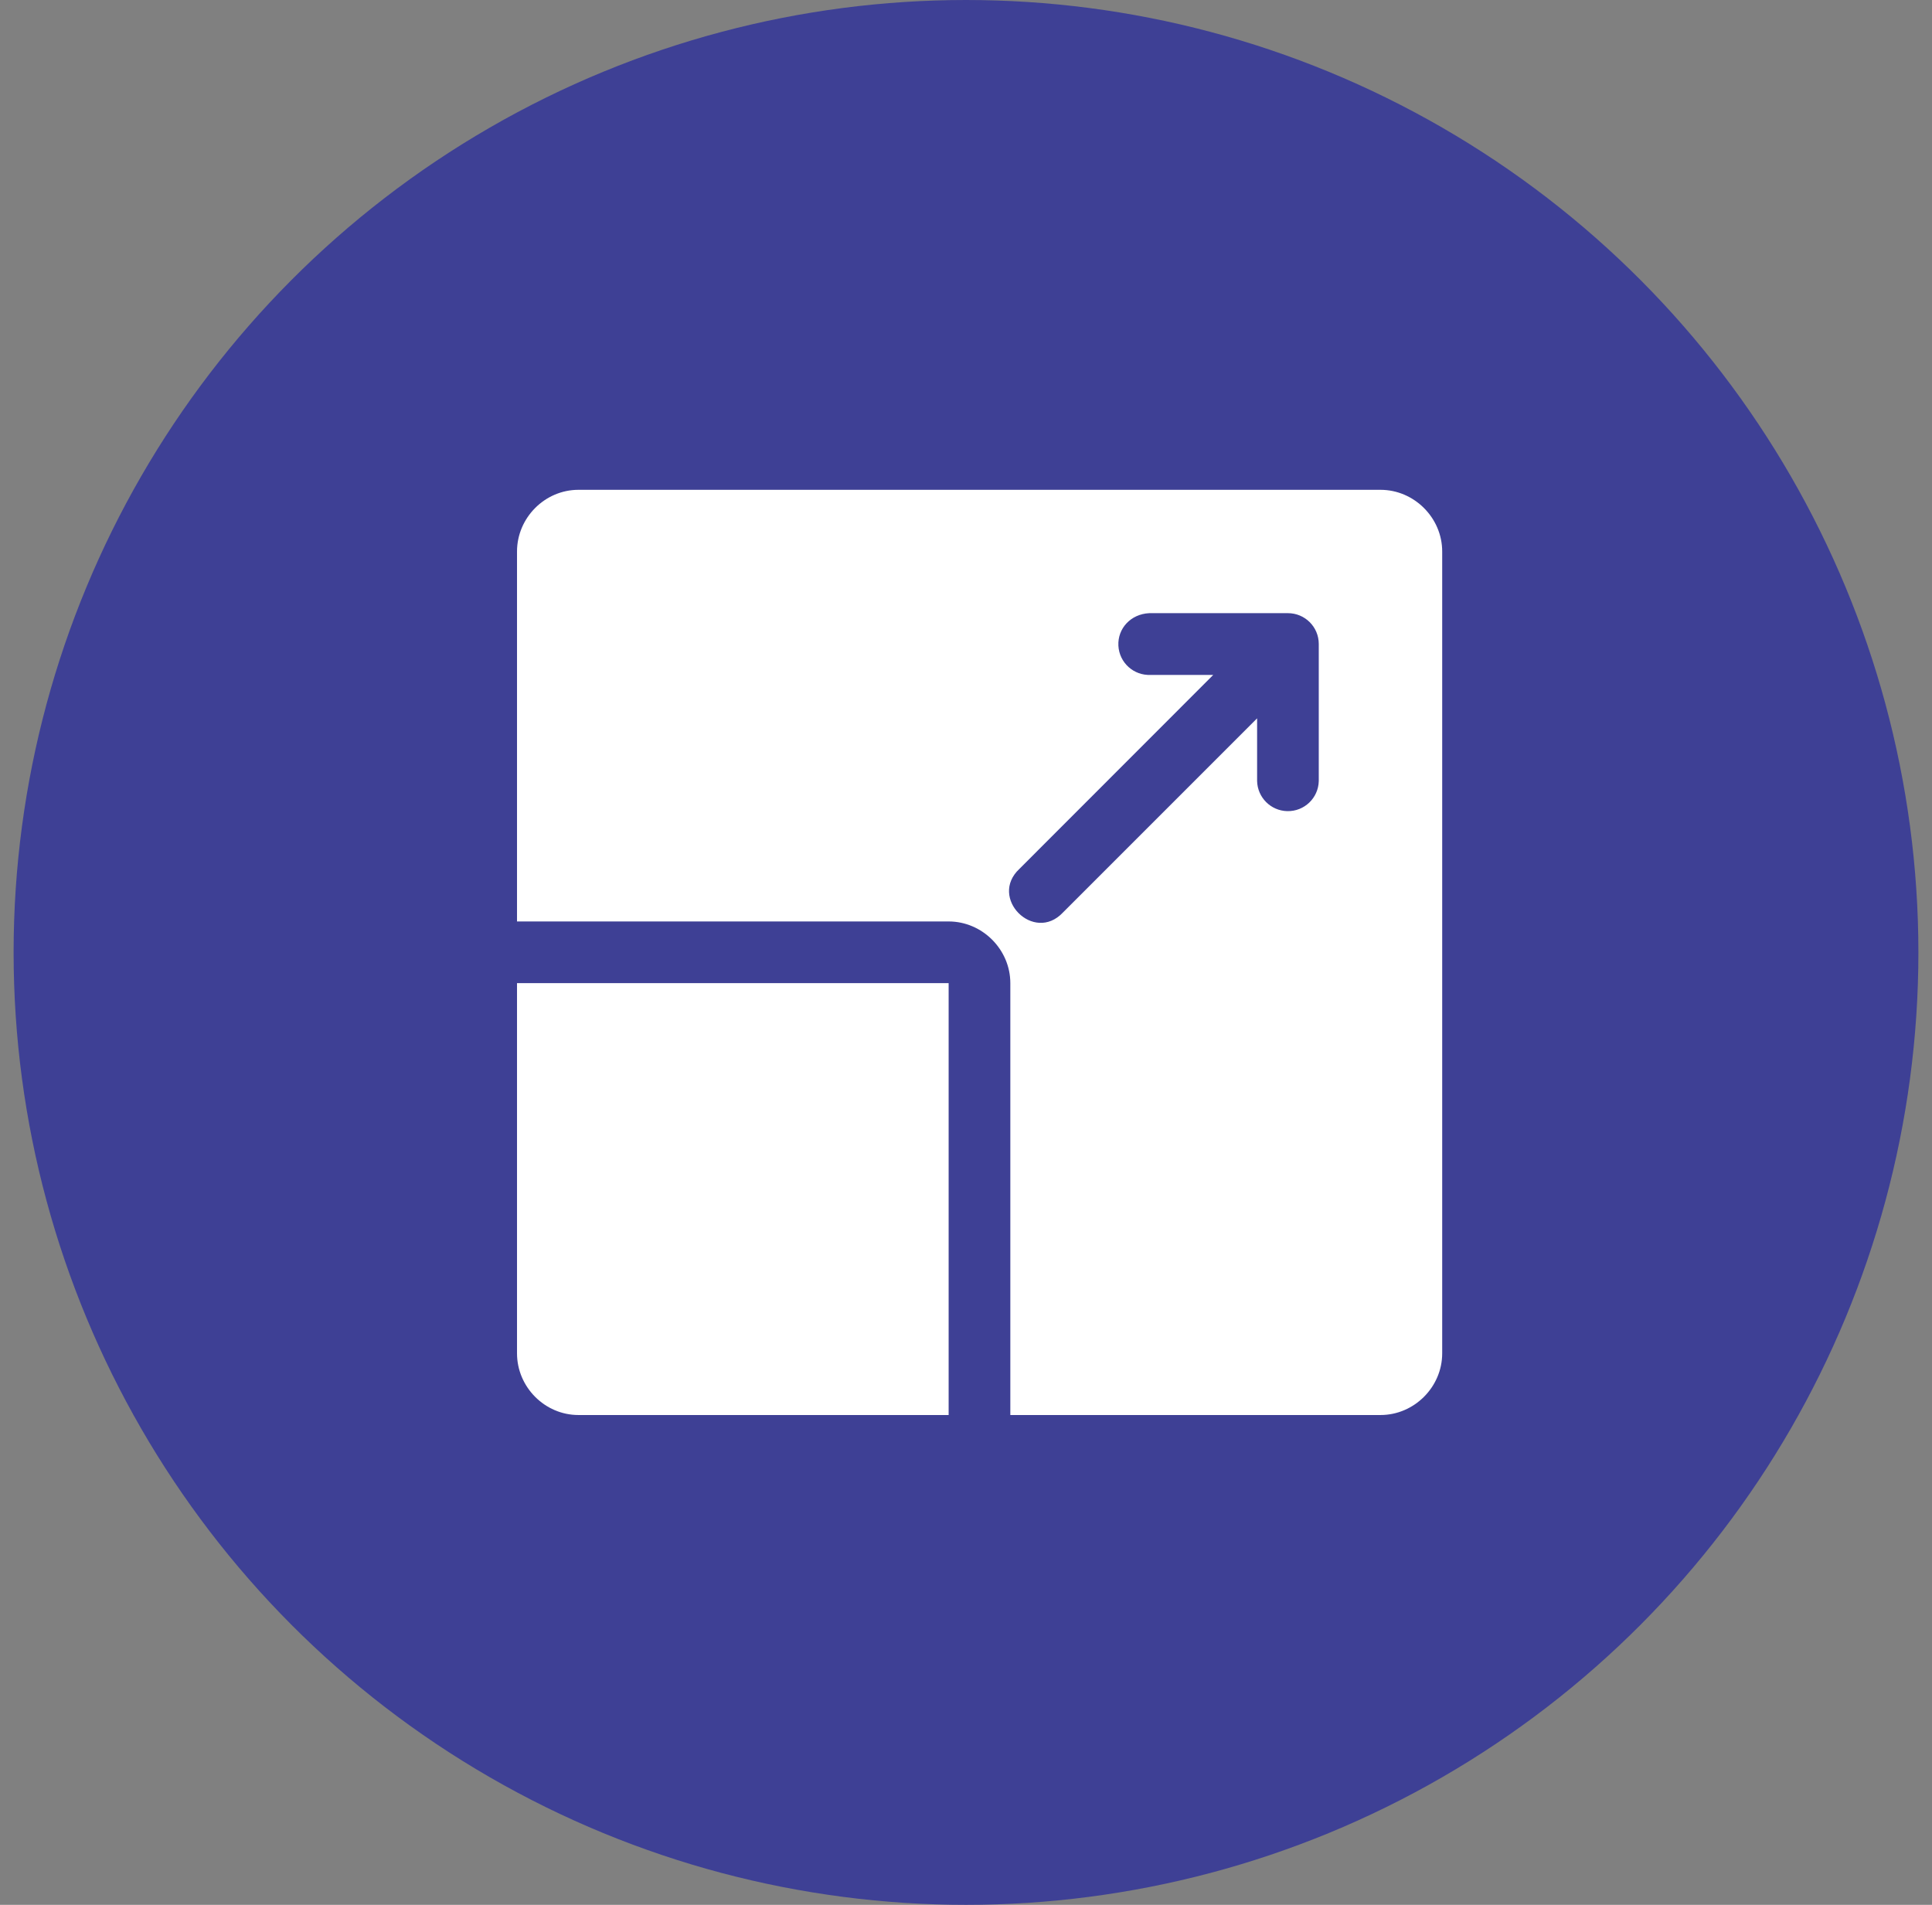 <svg width="71" height="70" viewBox="0 0 71 70" fill="none" xmlns="http://www.w3.org/2000/svg">
<rect x="0" y="0" width="71" height="70" fill="#808080" stroke="none"/>
<circle cx="35.5" cy="35" r="35" fill="#3E4095"/>
<path d="M21.258 18C20.021 18 19 19.03 19 20.267V33.862H34.862C36.099 33.862 37.129 34.892 37.129 36.129V52H50.733C51.971 52 53 50.971 53 49.733V20.267C53 19.03 51.971 18 50.733 18H21.258ZM47.327 22.533C47.953 22.531 48.462 23.035 48.464 23.662V28.7C48.451 29.326 47.932 29.822 47.307 29.808C46.701 29.795 46.212 29.307 46.198 28.7V26.398L39.061 33.535C37.992 34.67 36.323 32.994 37.463 31.93L44.586 24.802H42.292C41.664 24.833 41.133 24.354 41.1 23.727C41.069 23.099 41.55 22.566 42.234 22.533H47.327ZM19 36.129V49.733C19 50.971 20.021 52 21.258 52H34.862V36.129H19Z" fill="white"/>
</svg>

